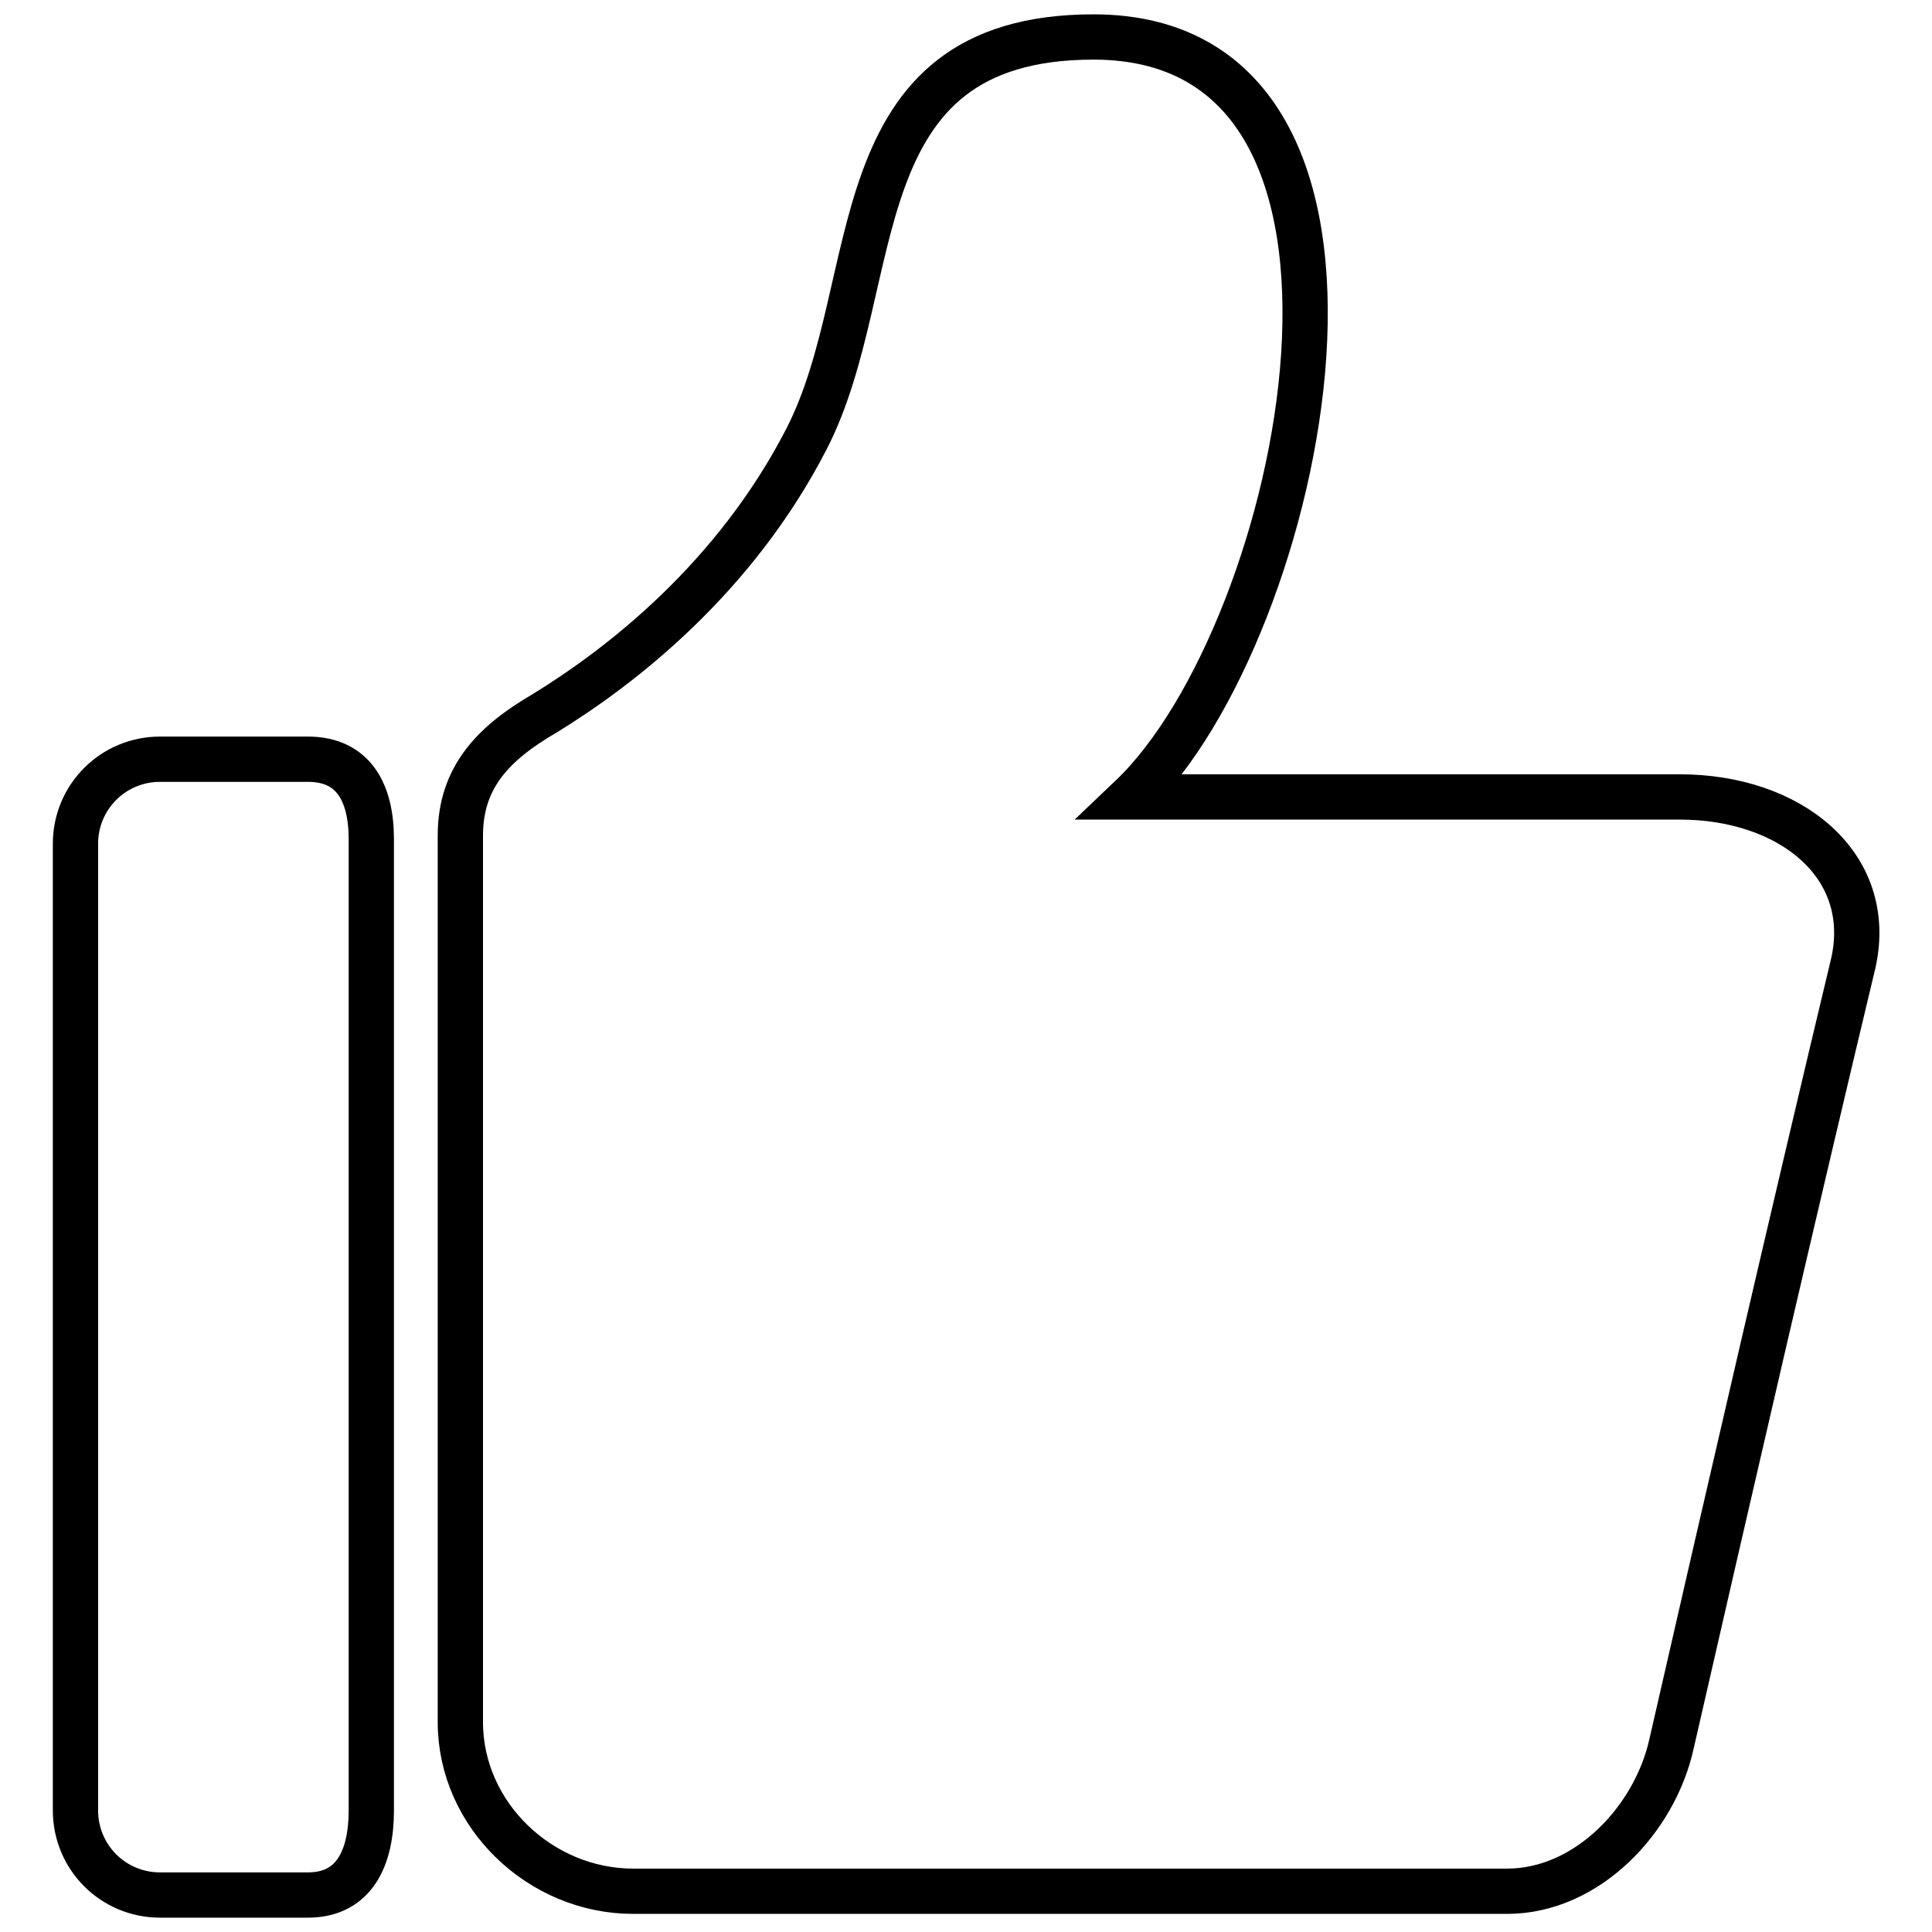 <?xml version="1.0" encoding="utf-8"?>
<!-- Svg Vector Icons : http://www.onlinewebfonts.com/icon -->
<!DOCTYPE svg PUBLIC "-//W3C//DTD SVG 1.1//EN" "http://www.w3.org/Graphics/SVG/1.1/DTD/svg11.dtd">
<svg version="1.1" xmlns="http://www.w3.org/2000/svg" xmlns:xlink="http://www.w3.org/1999/xlink" x="0px" y="0px" viewBox="0 0 256 256" enable-background="new 0 0 256 256" xml:space="preserve">
<g> <path stroke-width="6" fill-opacity="0" stroke="#000000"  d="M40.8,100.6H21.2c-6.2,0-11.2,5-11.2,11.2v128.1c0,6.2,5,11.2,11.2,11.2h19.6c6.2,0,8.4-5,8.4-11.2V111.2 C49.2,105.1,46.9,100.6,40.8,100.6z M222.6,105.6h-72.7c22.9-21.8,39.7-100.7-5-100.7c-34.1,0-27.4,32.5-38,53.2 c-9.5,18.5-24.6,30.2-34.7,36.4c-6.7,3.9-11.2,8.4-11.2,16.2v117.5c0,12.3,10.6,22.4,22.9,22.4h115.8c10.6,0,19.6-9.5,21.8-19.6 c7.8-34.1,16.2-70.5,24.1-103.5C248.4,114.6,237.2,105.6,222.6,105.6L222.6,105.6z"/></g>
</svg>